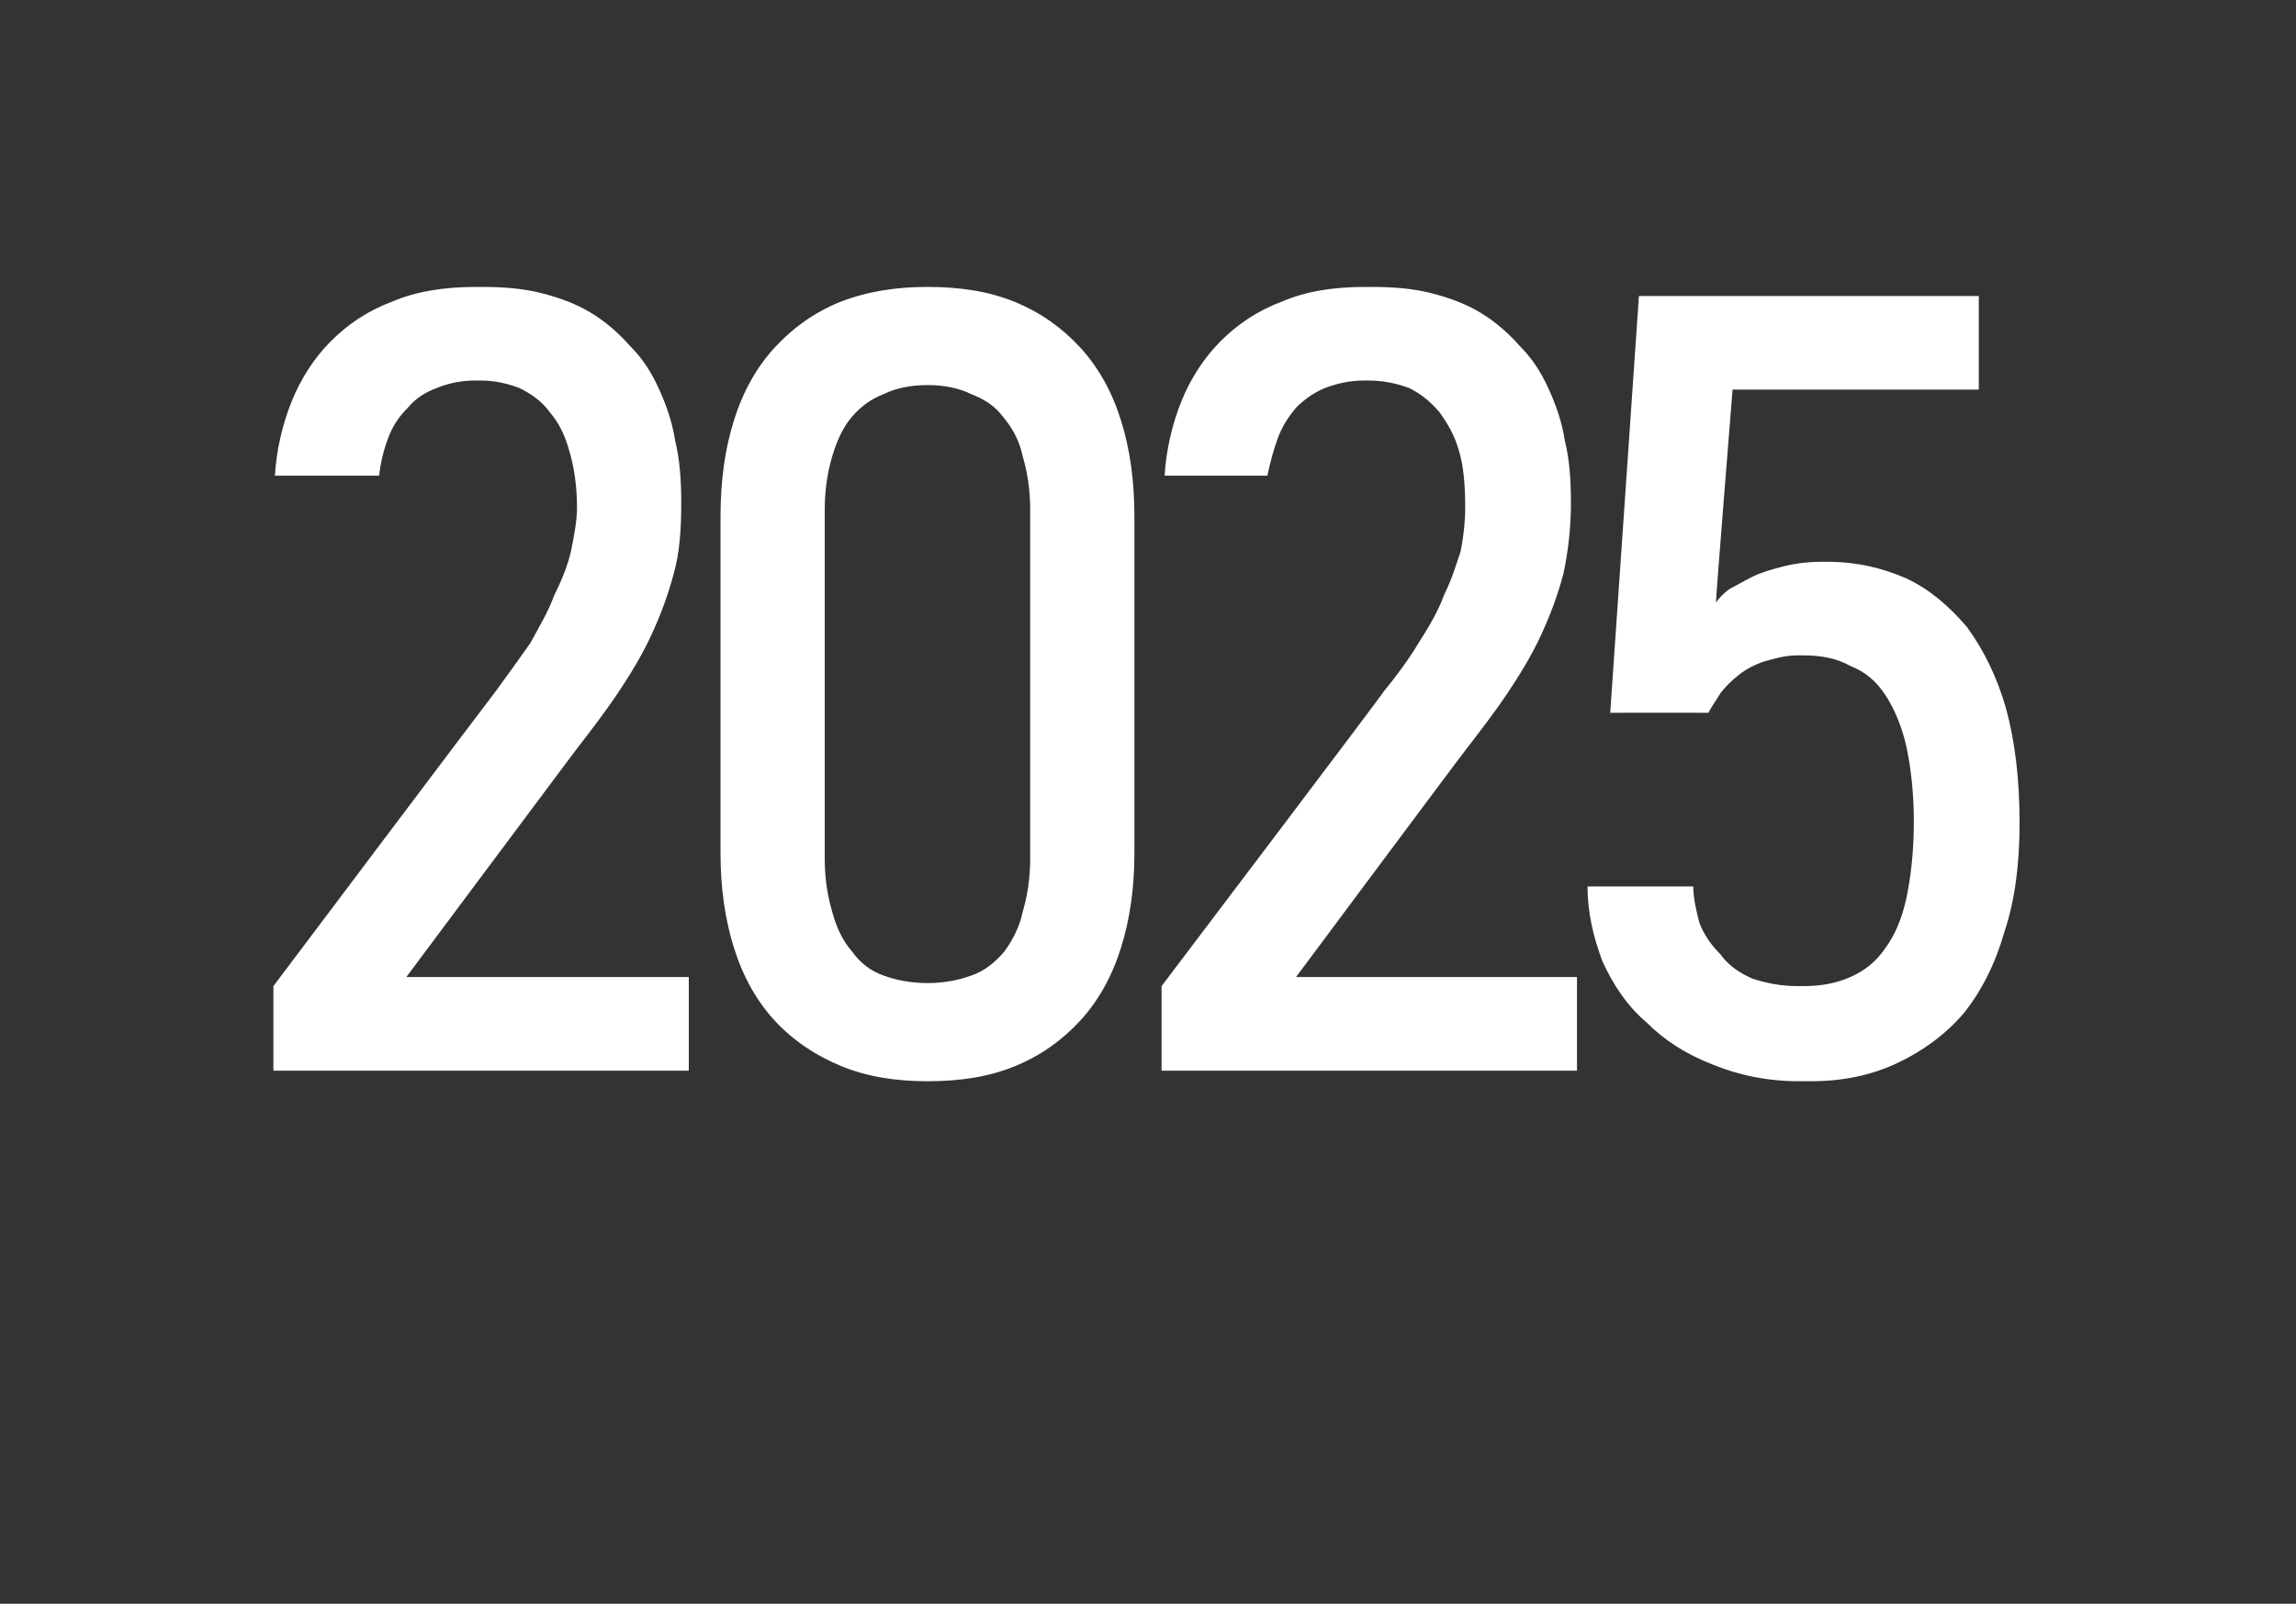<?xml version="1.0" standalone="no"?>
<!DOCTYPE svg PUBLIC "-//W3C//DTD SVG 1.1//EN" "http://www.w3.org/Graphics/SVG/1.1/DTD/svg11.dtd">
<svg xmlns="http://www.w3.org/2000/svg" version="1.1" width="152px" height="106.2px" viewBox="0 -17 152 106.2" style="top:-17px">
  <rect x="0" y="-17" width="152" height="106.2" fill="#333333" stroke="none"/>
  <desc>2025</desc>
  <defs/>
  <g id="Polygon326091">
    <path d="M 18.1 53.9 L 45.6 53.9 L 45.6 47.7 L 26.9 47.7 C 26.9 47.7 38.12 32.66 38.1 32.7 C 39.1 31.4 40.1 30.1 40.9 28.9 C 41.7 27.7 42.5 26.4 43.1 25.1 C 43.7 23.8 44.2 22.5 44.6 21 C 45 19.6 45.1 18 45.1 16.3 C 45.1 14.8 45 13.4 44.7 12.2 C 44.5 10.9 44.1 9.8 43.6 8.7 C 43.1 7.6 42.5 6.7 41.7 5.9 C 41 5.1 40.1 4.3 39.1 3.7 C 38.1 3.1 37 2.7 35.8 2.4 C 34.6 2.1 33.3 2 31.9 2 C 31.9 2 31.5 2 31.5 2 C 29.4 2 27.5 2.3 25.9 3 C 24.3 3.6 23 4.5 21.9 5.6 C 20.8 6.7 19.9 8.1 19.3 9.6 C 18.7 11.1 18.3 12.8 18.2 14.5 C 18.2 14.5 25.1 14.5 25.1 14.5 C 25.2 13.6 25.4 12.8 25.7 12 C 26 11.2 26.4 10.6 27 10 C 27.5 9.4 28.1 9 28.9 8.7 C 29.6 8.4 30.5 8.2 31.4 8.2 C 31.4 8.2 31.8 8.2 31.8 8.2 C 32.8 8.2 33.6 8.4 34.4 8.7 C 35.2 9.1 35.9 9.6 36.4 10.3 C 37 11 37.4 11.8 37.7 12.9 C 38 13.9 38.2 15.2 38.2 16.6 C 38.2 17.5 38 18.5 37.8 19.5 C 37.6 20.4 37.2 21.4 36.7 22.4 C 36.3 23.5 35.7 24.5 35.1 25.6 C 34.4 26.6 33.6 27.7 32.8 28.8 C 32.75 28.83 18.1 48.3 18.1 48.3 L 18.1 53.9 Z M 61.4 54.6 C 63.6 54.6 65.5 54.3 67.2 53.6 C 68.9 52.9 70.3 51.9 71.5 50.6 C 72.7 49.3 73.6 47.7 74.2 45.8 C 74.8 43.9 75.1 41.8 75.1 39.5 C 75.1 39.5 75.1 17.2 75.1 17.2 C 75.1 14.8 74.8 12.7 74.2 10.8 C 73.6 8.9 72.7 7.3 71.5 6 C 70.3 4.7 68.9 3.7 67.2 3 C 65.5 2.3 63.6 2 61.4 2 C 59.3 2 57.4 2.3 55.6 3 C 53.9 3.7 52.5 4.7 51.3 6 C 50.1 7.3 49.2 8.9 48.6 10.8 C 48 12.7 47.7 14.8 47.7 17.2 C 47.7 17.2 47.7 39.5 47.7 39.5 C 47.7 41.8 48 43.9 48.6 45.8 C 49.2 47.7 50.1 49.3 51.3 50.6 C 52.5 51.9 54 52.9 55.7 53.6 C 57.4 54.3 59.3 54.6 61.4 54.6 Z M 61.4 48.1 C 60.3 48.1 59.3 47.9 58.5 47.6 C 57.6 47.3 56.9 46.7 56.4 46 C 55.8 45.3 55.4 44.5 55.1 43.4 C 54.8 42.4 54.6 41.2 54.6 39.9 C 54.6 39.9 54.6 16.7 54.6 16.7 C 54.6 15.4 54.8 14.2 55.1 13.2 C 55.4 12.2 55.8 11.3 56.4 10.6 C 57 9.9 57.7 9.4 58.5 9.1 C 59.3 8.7 60.3 8.5 61.4 8.5 C 62.5 8.5 63.5 8.7 64.3 9.1 C 65.1 9.4 65.9 9.9 66.4 10.6 C 67 11.3 67.5 12.2 67.7 13.2 C 68 14.2 68.2 15.4 68.2 16.7 C 68.2 16.7 68.2 39.9 68.2 39.9 C 68.2 41.2 68 42.4 67.7 43.4 C 67.5 44.4 67 45.3 66.5 46 C 65.9 46.7 65.2 47.3 64.3 47.6 C 63.5 47.9 62.5 48.1 61.4 48.1 Z M 76.9 53.9 L 104.4 53.9 L 104.4 47.7 L 85.8 47.7 C 85.8 47.7 97 32.66 97 32.7 C 98 31.4 99 30.1 99.8 28.9 C 100.6 27.7 101.4 26.4 102 25.1 C 102.6 23.8 103.1 22.5 103.5 21 C 103.8 19.6 104 18 104 16.3 C 104 14.8 103.9 13.4 103.6 12.2 C 103.4 10.9 103 9.8 102.5 8.7 C 102 7.6 101.4 6.7 100.6 5.9 C 99.9 5.1 99 4.3 98 3.7 C 97 3.1 95.9 2.7 94.7 2.4 C 93.5 2.1 92.2 2 90.8 2 C 90.8 2 90.4 2 90.4 2 C 88.2 2 86.4 2.3 84.8 3 C 83.2 3.6 81.9 4.5 80.8 5.6 C 79.7 6.7 78.8 8.1 78.2 9.6 C 77.6 11.1 77.2 12.8 77.1 14.5 C 77.1 14.5 83.9 14.5 83.9 14.5 C 84.1 13.6 84.3 12.8 84.6 12 C 84.9 11.2 85.3 10.6 85.8 10 C 86.4 9.4 87 9 87.7 8.7 C 88.5 8.4 89.3 8.2 90.3 8.2 C 90.3 8.2 90.6 8.2 90.6 8.2 C 91.6 8.2 92.5 8.4 93.3 8.7 C 94.1 9.1 94.7 9.6 95.3 10.3 C 95.8 11 96.3 11.8 96.6 12.9 C 96.9 13.9 97 15.2 97 16.6 C 97 17.5 96.9 18.5 96.7 19.5 C 96.4 20.4 96.1 21.4 95.6 22.4 C 95.2 23.5 94.6 24.5 93.9 25.6 C 93.3 26.6 92.5 27.7 91.6 28.8 C 91.64 28.83 76.9 48.3 76.9 48.3 L 76.9 53.9 Z M 119.1 54.6 C 119.1 54.6 119.9 54.6 119.9 54.6 C 122 54.6 123.9 54.2 125.6 53.4 C 127.3 52.6 128.8 51.5 130 50.1 C 131.2 48.6 132.1 46.8 132.7 44.7 C 133.4 42.6 133.7 40.2 133.7 37.5 C 133.7 34.6 133.4 32.1 132.8 29.9 C 132.2 27.8 131.3 26 130.2 24.5 C 129 23.1 127.7 22 126.2 21.3 C 124.6 20.6 122.9 20.2 120.9 20.2 C 120.9 20.2 120.7 20.2 120.7 20.2 C 119.7 20.2 118.9 20.3 118.1 20.5 C 117.3 20.7 116.6 20.9 116 21.2 C 115.4 21.5 114.9 21.8 114.5 22 C 114.1 22.3 113.8 22.6 113.6 22.9 C 113.57 22.86 114.7 8.8 114.7 8.8 L 131 8.8 L 131 2.6 L 108.5 2.6 L 106.6 30.2 C 106.6 30.2 113.07 30.19 113.1 30.2 C 113.3 29.8 113.6 29.4 113.9 28.9 C 114.2 28.5 114.6 28.1 115.1 27.7 C 115.6 27.3 116.2 27 116.8 26.8 C 117.5 26.6 118.2 26.4 119 26.4 C 119 26.4 119.4 26.4 119.4 26.4 C 120.6 26.4 121.6 26.6 122.5 27.1 C 123.5 27.5 124.2 28.1 124.8 29 C 125.4 29.9 125.9 31.1 126.2 32.4 C 126.5 33.8 126.7 35.5 126.7 37.4 C 126.7 39.4 126.5 41.1 126.2 42.5 C 125.9 43.9 125.4 45 124.8 45.8 C 124.2 46.7 123.4 47.3 122.5 47.7 C 121.6 48.1 120.6 48.3 119.4 48.3 C 119.4 48.3 119 48.3 119 48.3 C 117.9 48.3 116.9 48.1 116 47.8 C 115.1 47.4 114.4 46.9 113.9 46.2 C 113.3 45.6 112.8 44.9 112.5 44.1 C 112.3 43.3 112.1 42.5 112.1 41.7 C 112.1 41.7 105.1 41.7 105.1 41.7 C 105.1 43.5 105.5 45.1 106.1 46.7 C 106.8 48.2 107.7 49.6 109 50.7 C 110.2 51.9 111.6 52.8 113.4 53.5 C 115.1 54.2 117 54.6 119.1 54.6 Z " stroke="none" fill="#fff"/>
  </g>
</svg>